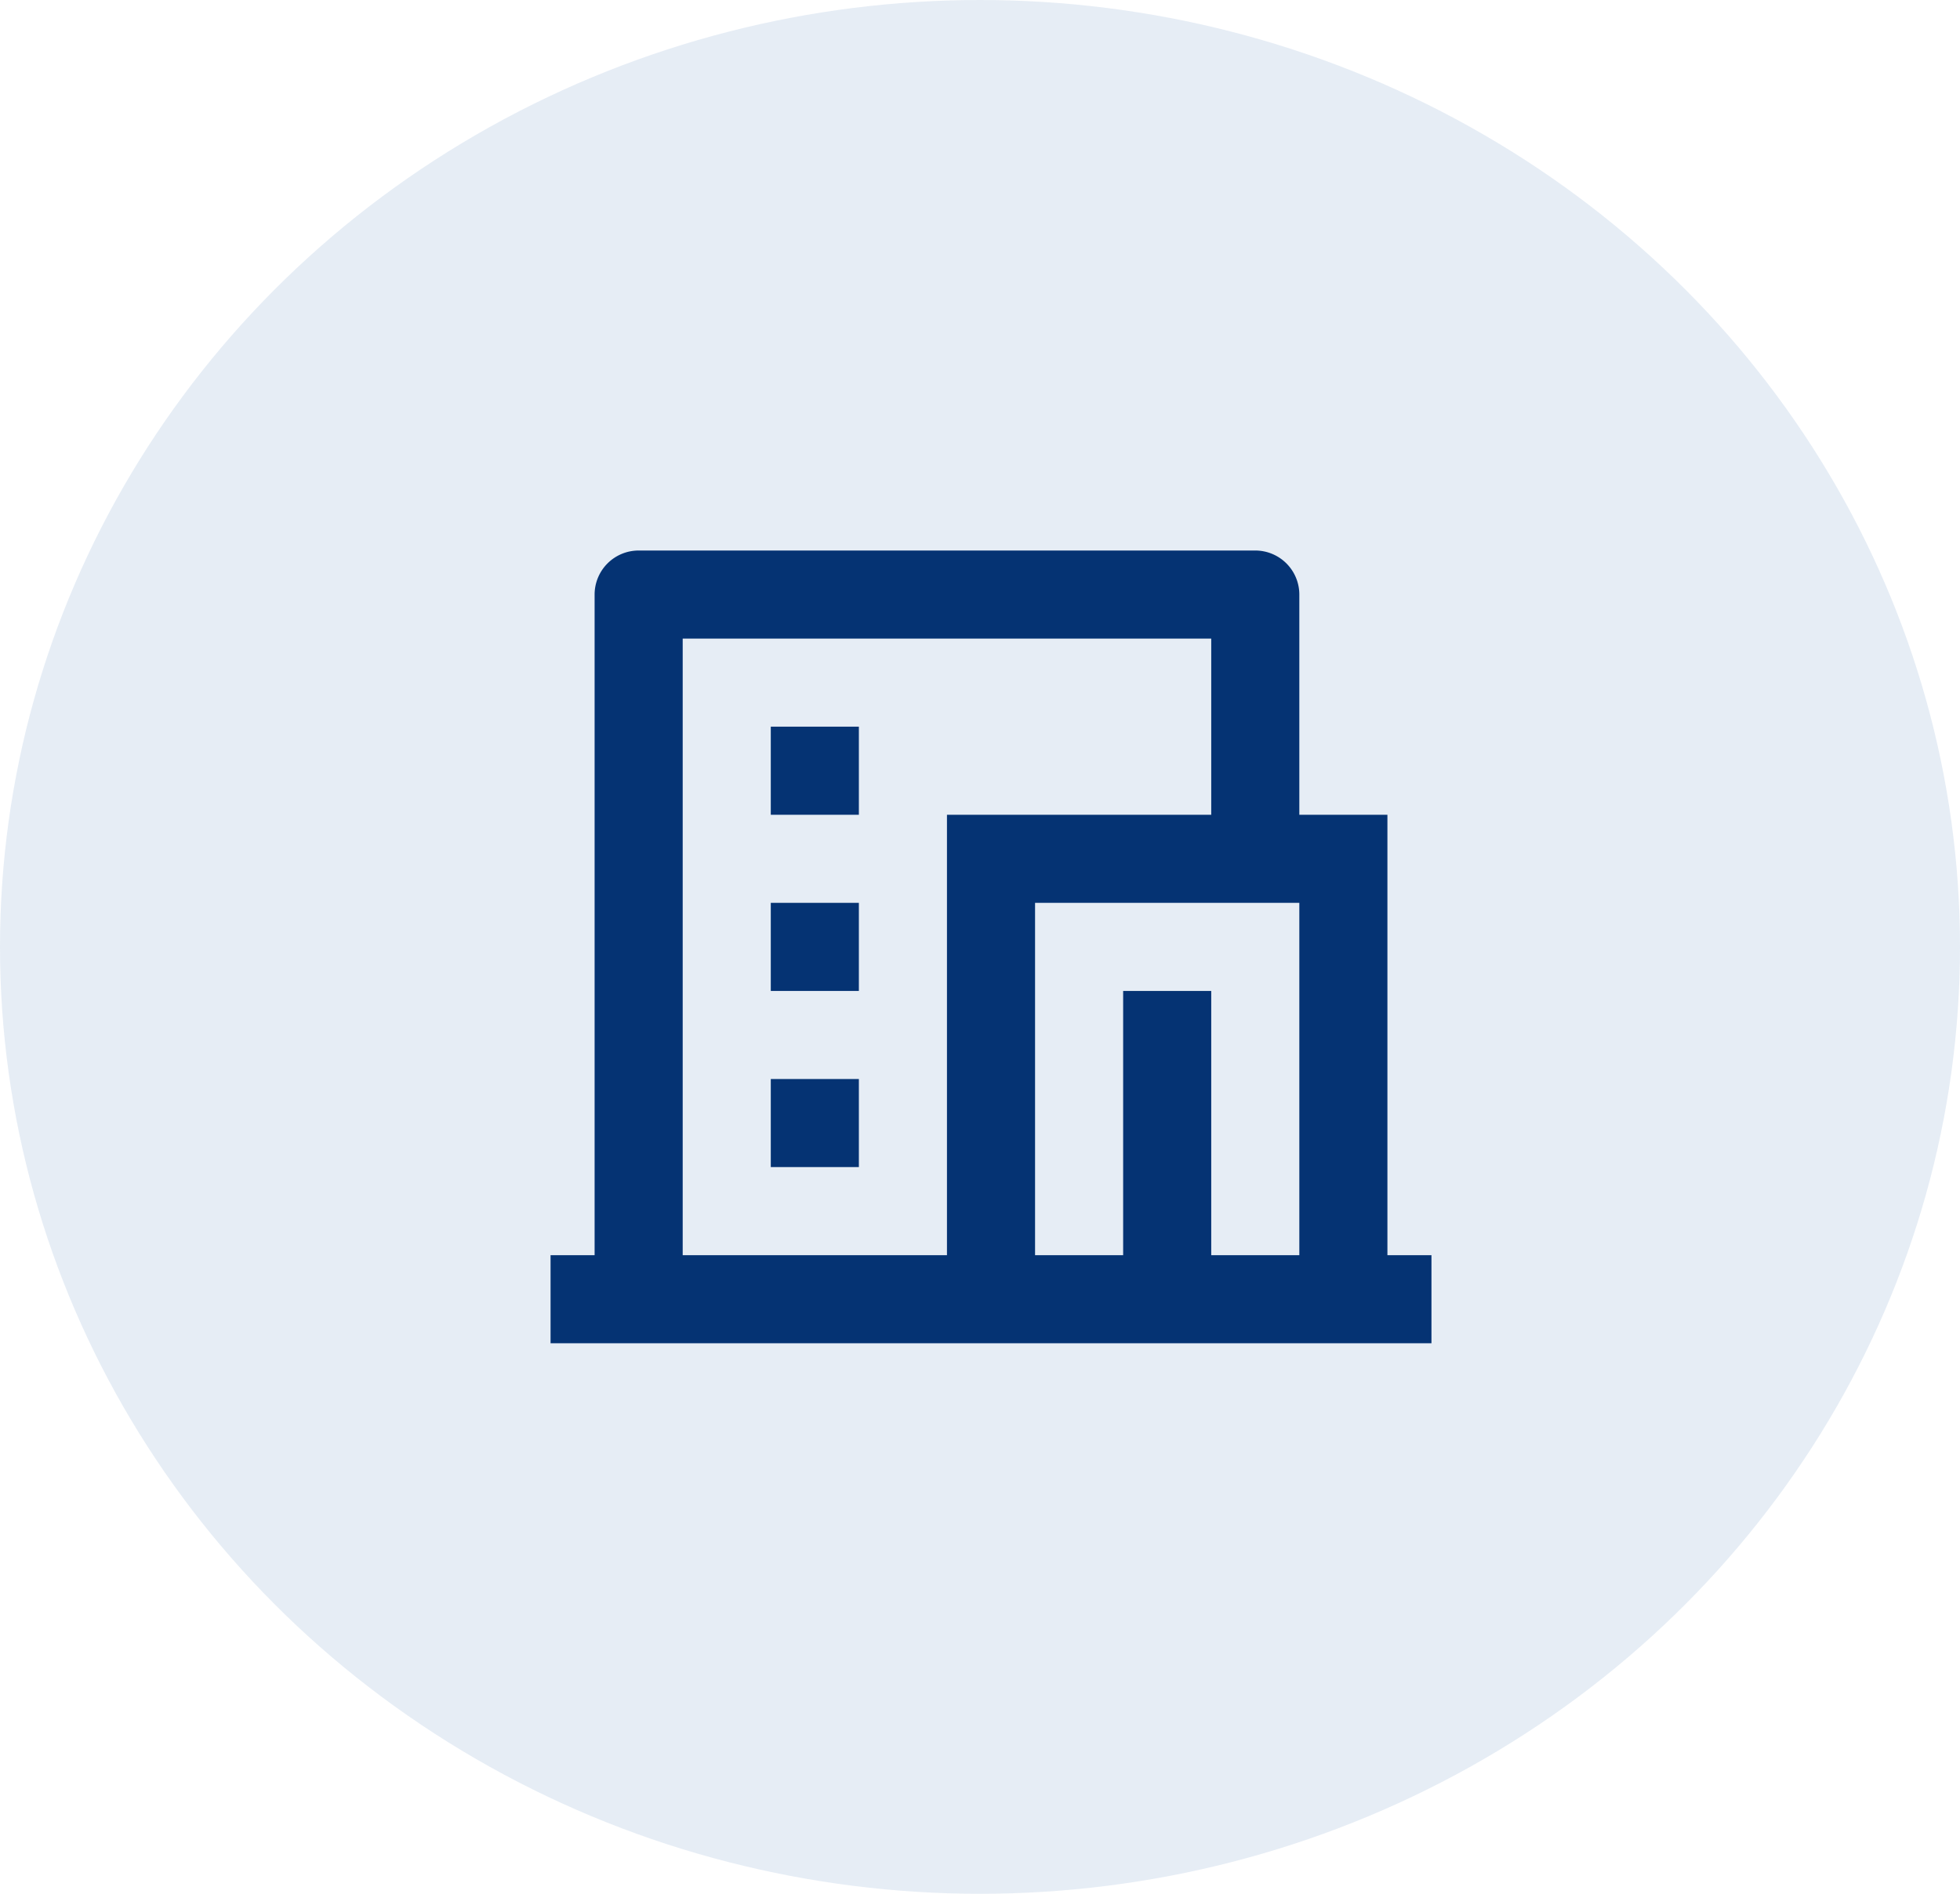 <svg xmlns="http://www.w3.org/2000/svg" xmlns:xlink="http://www.w3.org/1999/xlink" width="89" height="86" viewBox="0 0 89 86">
  <defs>
    <clipPath id="clip-path">
      <rect id="Rectangle_9865" data-name="Rectangle 9865" width="48" height="48" transform="translate(1636 2358)" fill="#053373" stroke="#707070" stroke-width="1"/>
    </clipPath>
  </defs>
  <g id="Group_52025" data-name="Group 52025" transform="translate(-454 -2297)">
    <ellipse id="Ellipse_1" data-name="Ellipse 1" cx="44.5" cy="43" rx="44.5" ry="43" transform="translate(454 2297)" fill="#004e98" opacity="0.1"/>
    <g id="Mask_Group_1398" data-name="Mask Group 1398" transform="translate(-1161 -42)" clip-path="url(#clip-path)">
      <g id="hotel-line" transform="translate(1636 2358)">
        <path id="Path_17849" data-name="Path 17849" d="M0,0H48V48H0Z" fill="none"/>
        <path id="Path_17850" data-name="Path 17850" d="M44,42H4V38H6V8A2,2,0,0,1,8,6H36a2,2,0,0,1,2,2V18h4V38h2ZM34,38h4V22H26V38h4V26h4Zm0-20V10H10V38H22V18ZM14,22h4v4H14Zm0,8h4v4H14Zm0-16h4v4H14Z" fill="#053373"/>
      </g>
    </g>
  </g>
</svg>

